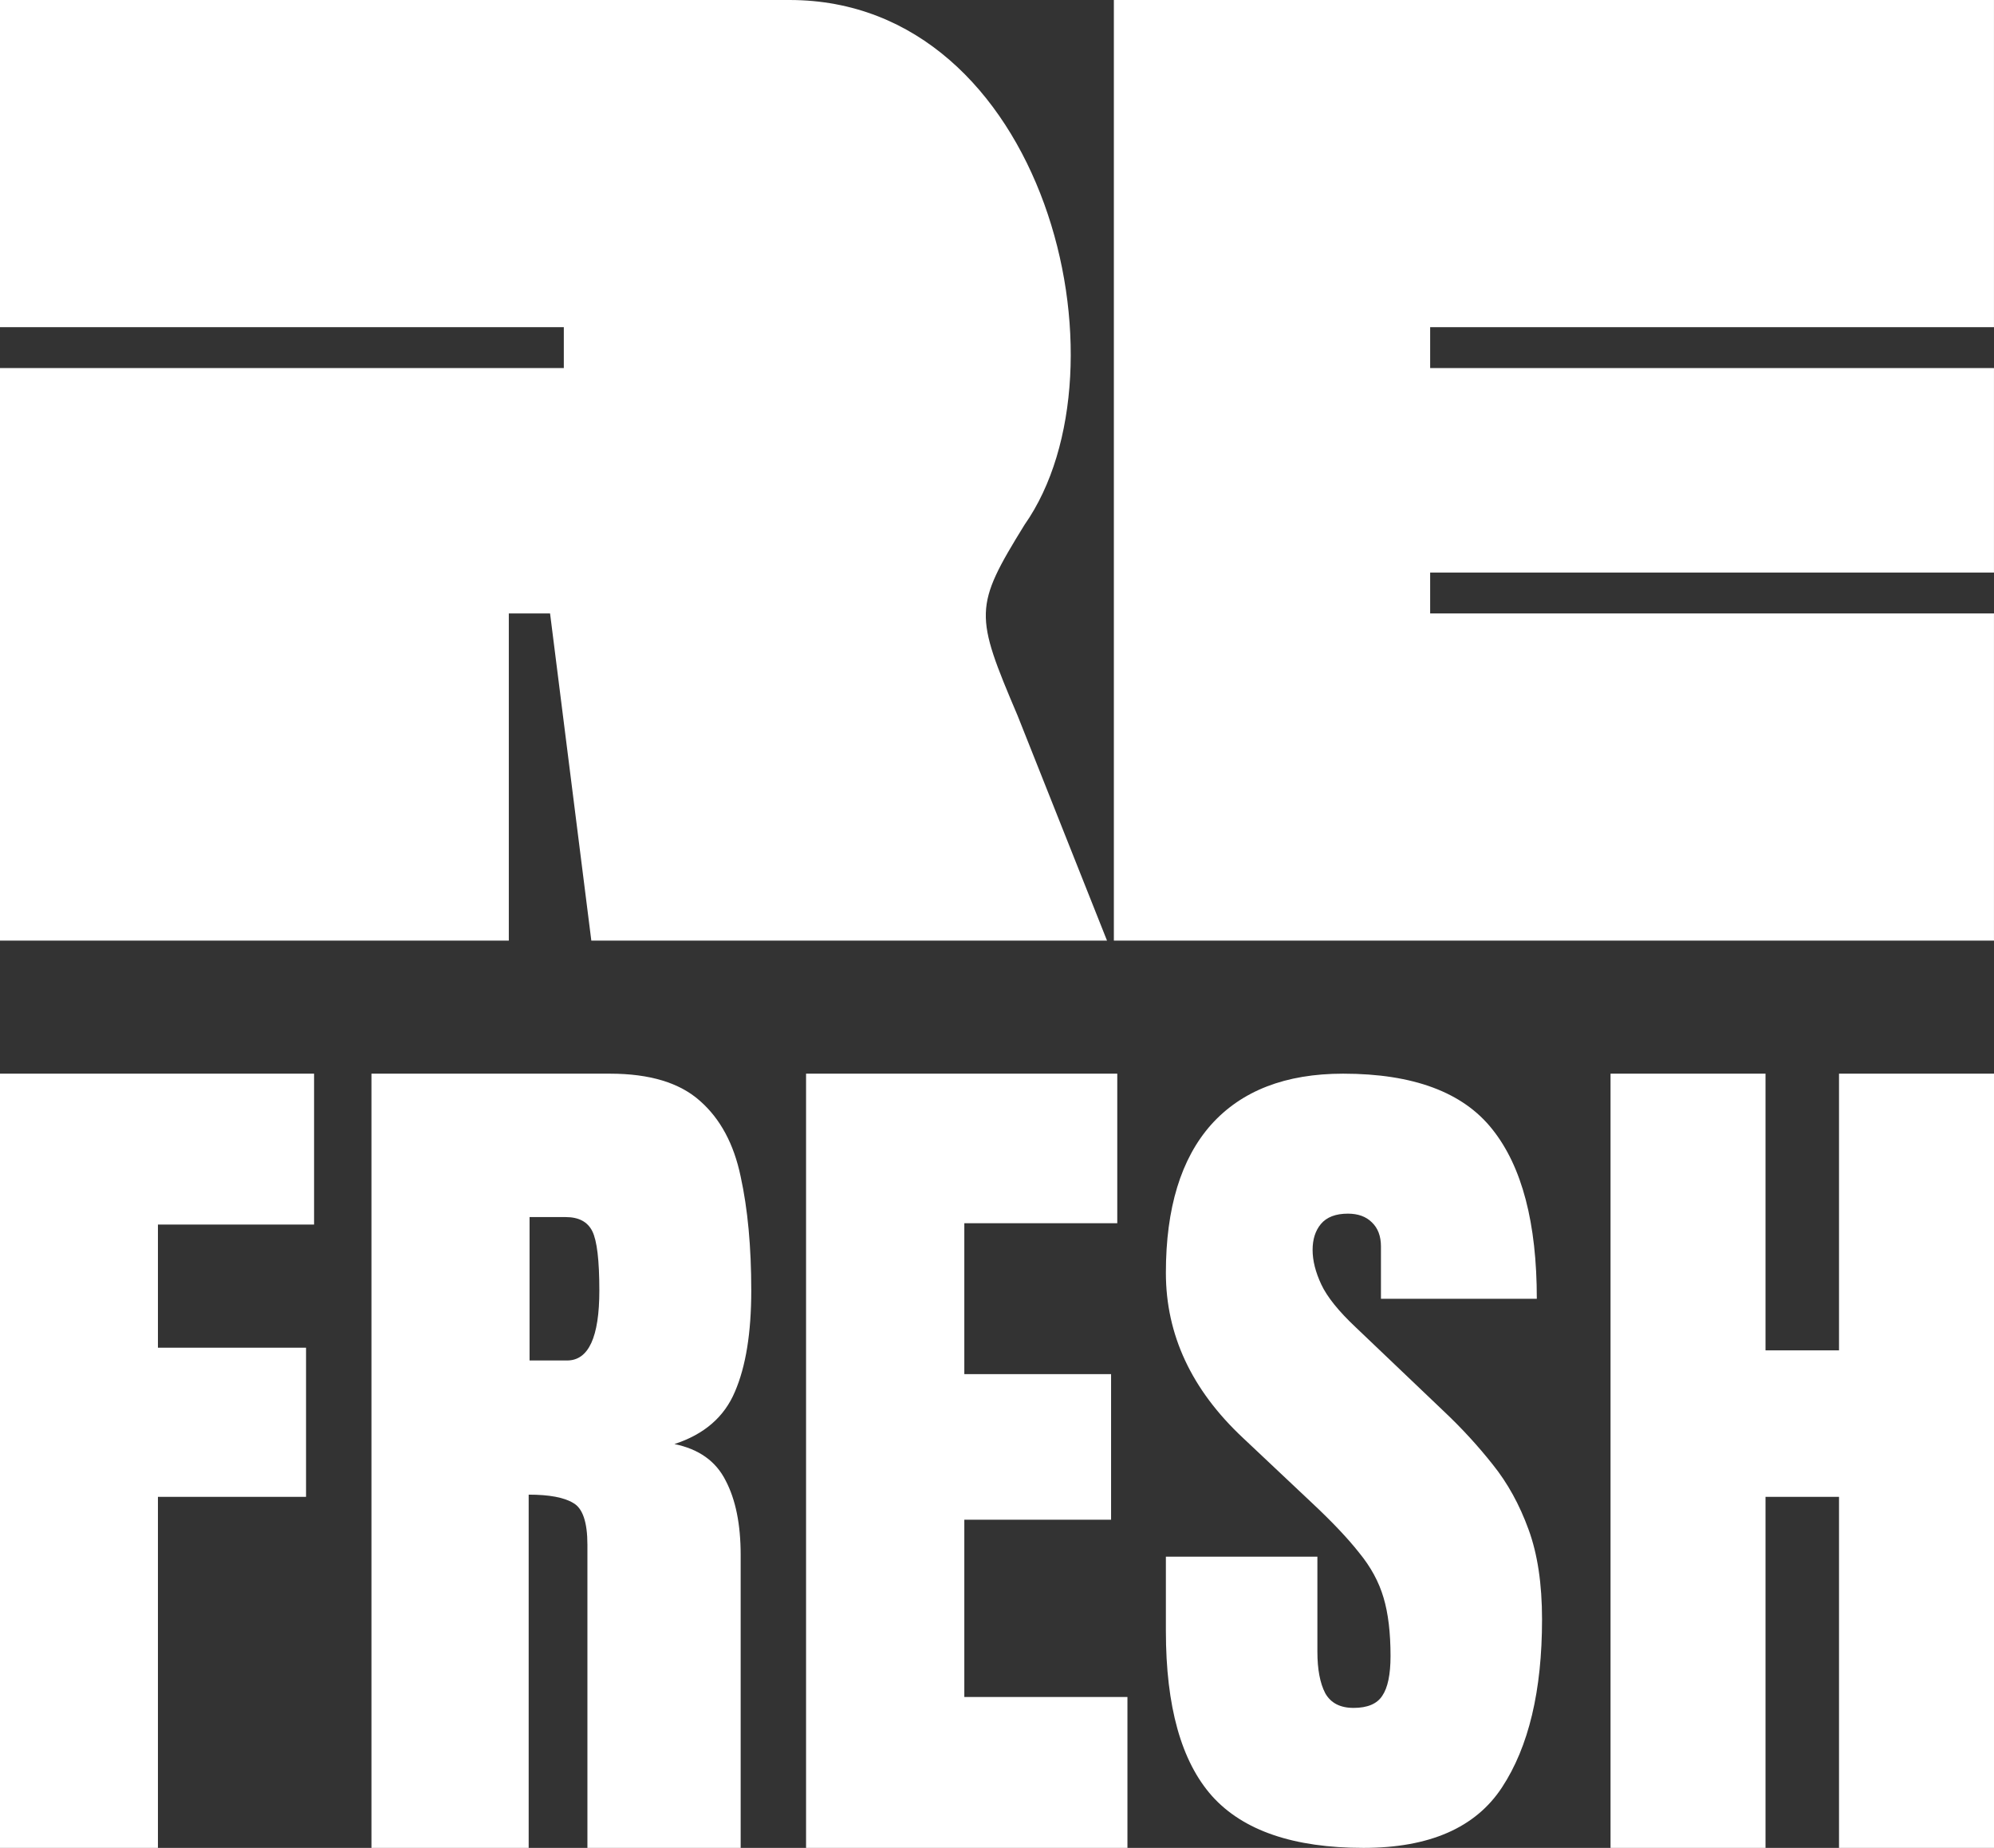 <?xml version="1.0" encoding="UTF-8"?> <svg xmlns="http://www.w3.org/2000/svg" width="546" height="506" viewBox="0 0 546 506" fill="none"><rect x="0" y="0" width="546" height="506" fill="#333333" stroke="none"/><path d="M305 0H545.993V89.588H391.608V100.787H545.993V156.779H391.608V167.977H545.993V257.566H305V0Z" fill="white"></path><path d="M216.182 0H0V89.588H154.385V100.787H0V257.566H139.324V167.977H150.62L161.917 257.566H303.124L278.647 195.974C266.832 168.19 266.633 166.235 280.531 143.714C310.654 100.787 286.179 0 216.182 0Z" fill="white"></path><path d="M0 506V294H86V335.317H43.245V369.044H83.802V409.878H43.245V506H0Z" fill="white"></path><path d="M101.712 506V294H167.014C177.899 294 186.122 296.49 191.684 301.469C197.247 306.367 200.956 313.273 202.811 322.187C204.744 331.02 205.712 341.419 205.712 353.384C205.712 364.948 204.221 374.183 201.238 381.089C198.335 387.995 192.813 392.773 184.671 395.423C191.363 396.788 196.038 400.12 198.699 405.421C201.44 410.64 202.811 417.426 202.811 425.777V506H160.847V423.007C160.847 416.824 159.557 413.01 156.978 411.564C154.478 410.038 150.407 409.275 144.763 409.275V506H101.712ZM145.005 372.537H155.285C161.169 372.537 164.113 366.153 164.113 353.384C164.113 345.113 163.468 339.693 162.178 337.123C160.888 334.554 158.469 333.269 154.921 333.269H145.005V372.537Z" fill="white"></path><path d="M220.717 506V294H305.933V334.955H264.051V376.271H304.238V416.142H264.051V464.684H308.717V506H220.717Z" fill="white"></path><path d="M373.367 506C354.213 506 340.384 501.268 331.881 491.804C323.457 482.339 319.244 467.276 319.244 446.612V426.264H360.73V452.29C360.73 457.101 361.446 460.887 362.877 463.648C364.386 466.329 366.969 467.67 370.624 467.67C374.439 467.67 377.062 466.566 378.493 464.357C380.003 462.149 380.758 458.521 380.758 453.473C380.758 447.085 380.122 441.761 378.85 437.503C377.578 433.164 375.354 429.064 372.175 425.199C369.075 421.256 364.744 416.681 359.18 411.476L340.345 393.73C326.278 380.559 319.244 365.495 319.244 348.539C319.244 330.793 323.377 317.267 331.642 307.96C339.987 298.654 352.028 294 367.764 294C386.997 294 400.627 299.088 408.654 309.261C416.76 319.435 420.813 334.894 420.813 355.637H378.135V341.322C378.135 338.482 377.301 336.275 375.632 334.697C374.042 333.119 371.857 332.331 369.075 332.331C365.737 332.331 363.274 333.277 361.684 335.17C360.174 336.984 359.418 339.351 359.418 342.268C359.418 345.186 360.213 348.342 361.803 351.732C363.393 355.124 366.532 359.029 371.221 363.445L395.422 386.513C400.269 391.088 404.72 395.939 408.774 401.065C412.826 406.113 416.085 412.028 418.549 418.81C421.013 425.514 422.244 433.717 422.244 443.418C422.244 462.977 418.588 478.317 411.277 489.438C404.044 500.479 391.407 506 373.367 506Z" fill="white"></path><path d="M441 506V294H483.437V369.767H503.563V294H546V506H503.563V409.878H483.437V506H441Z" fill="white"></path></svg> 